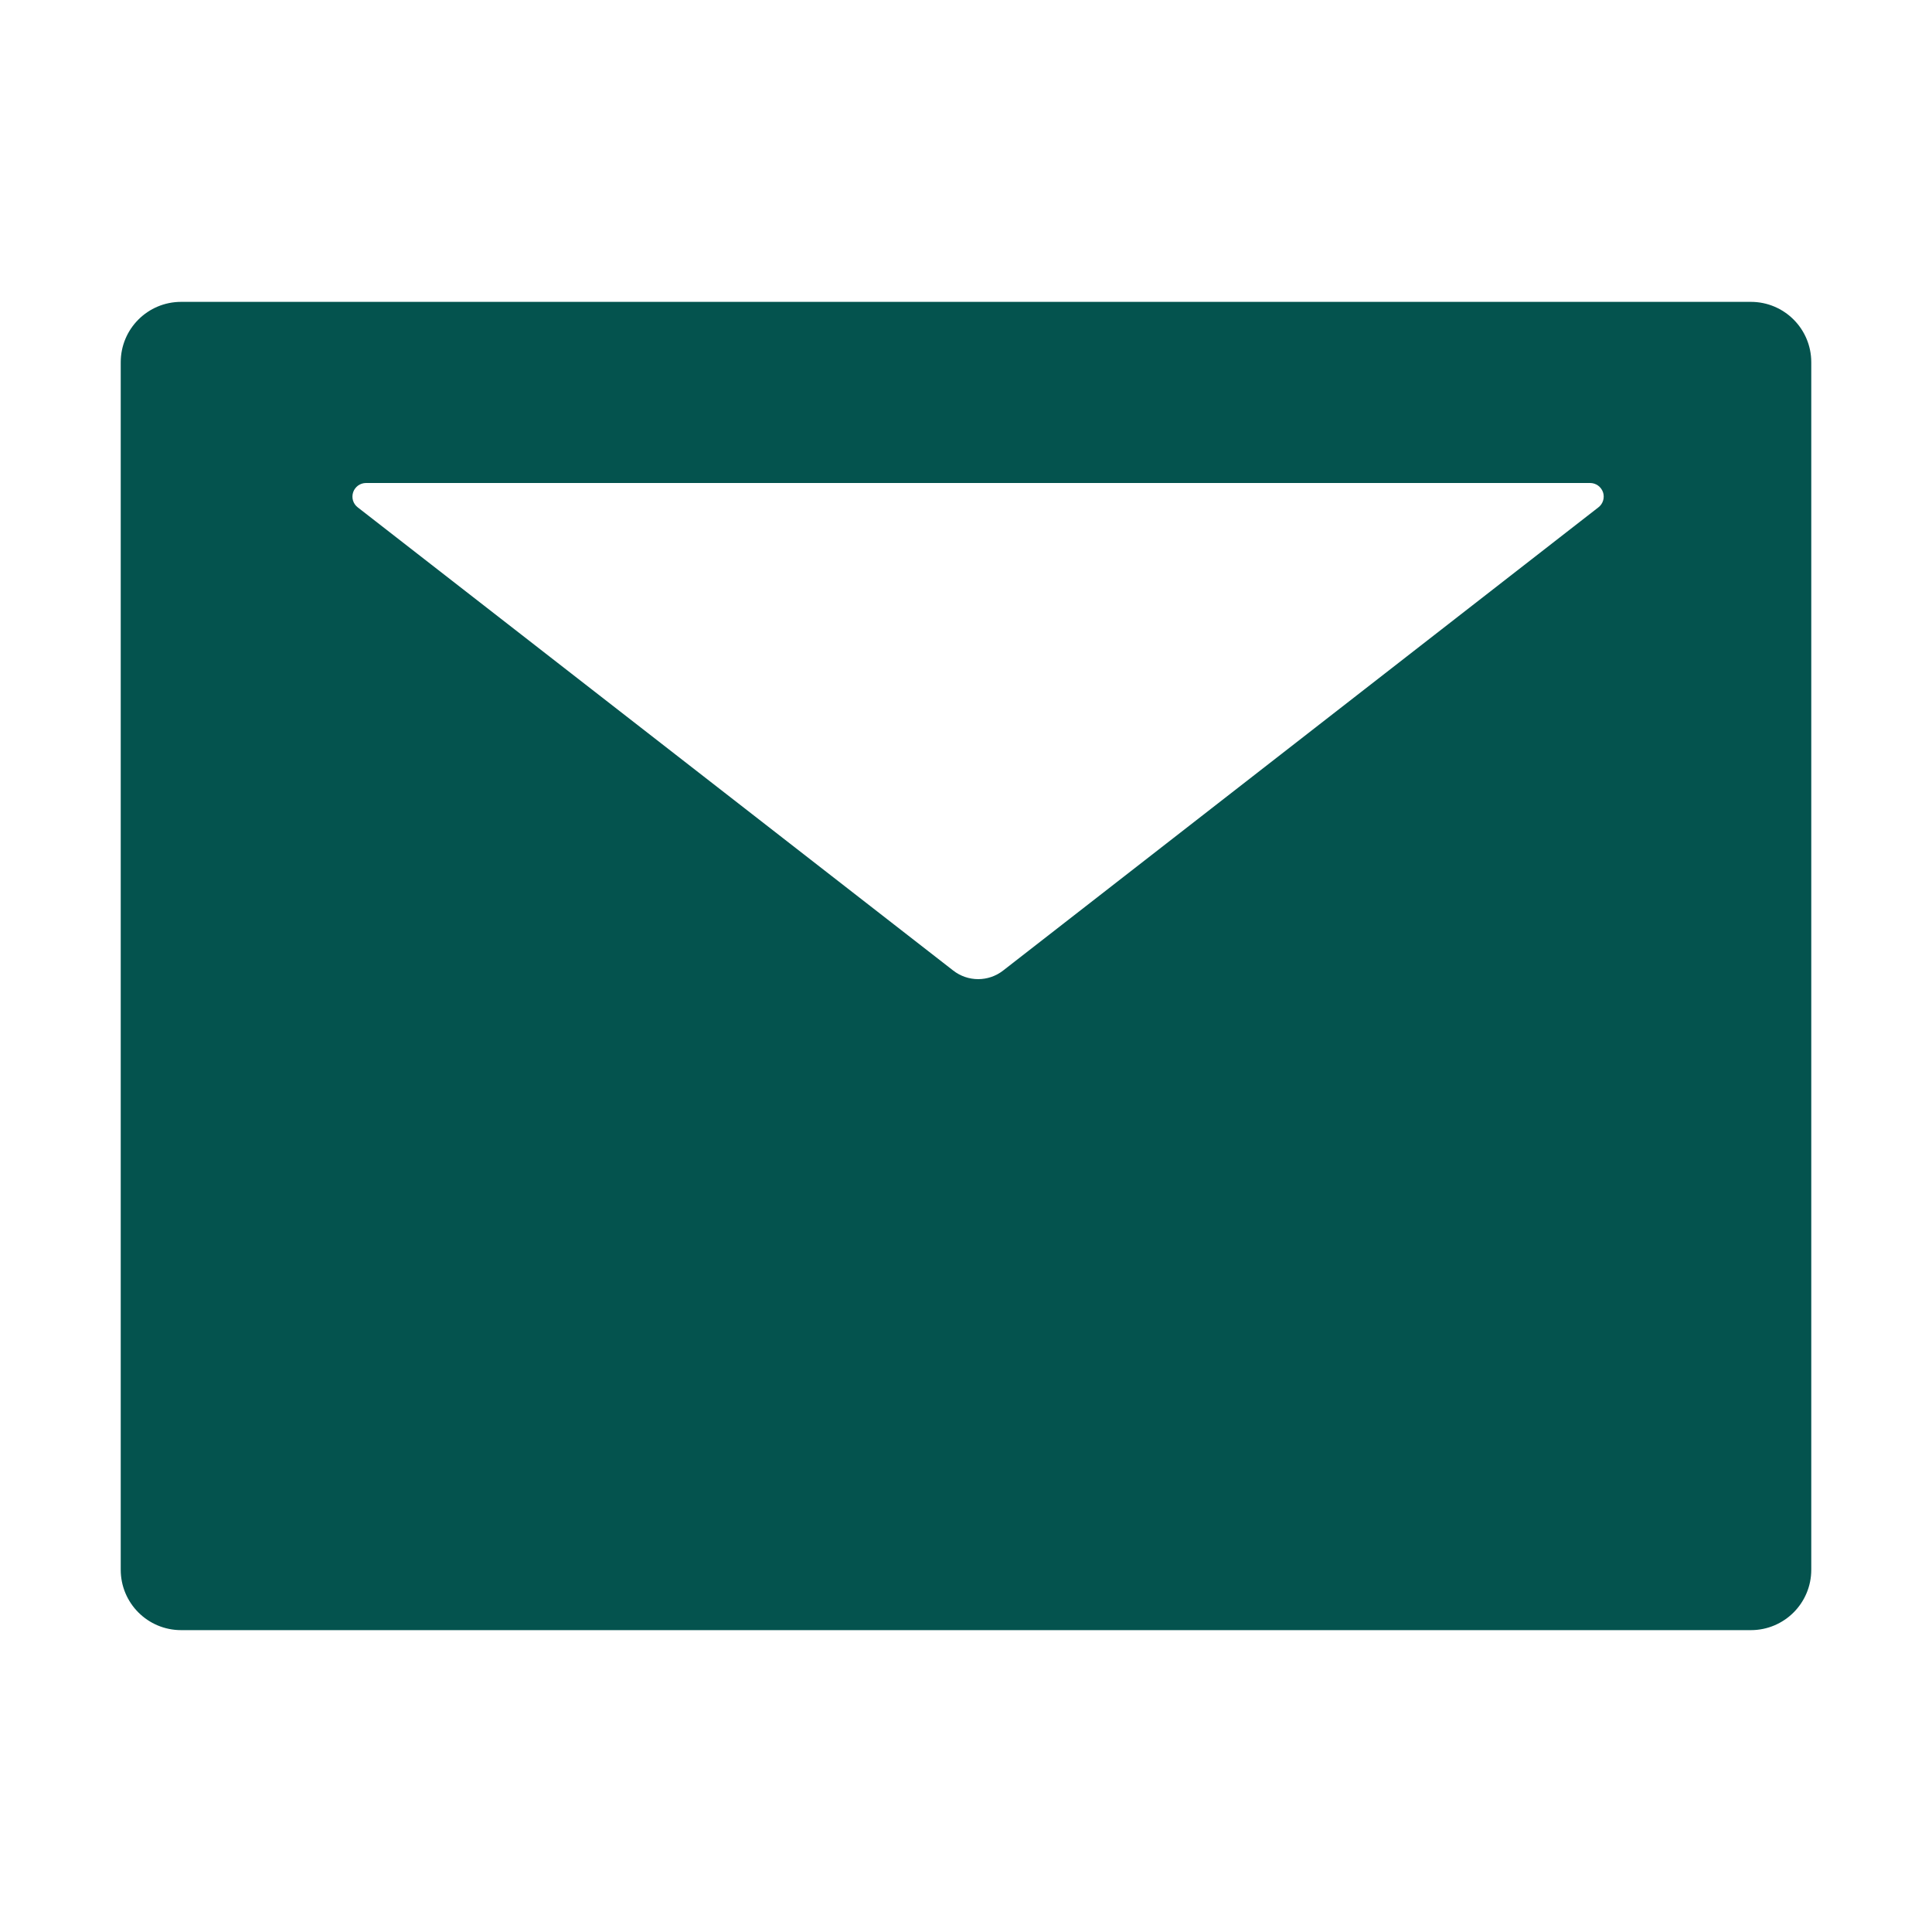 <?xml version="1.0" encoding="UTF-8"?> <svg xmlns="http://www.w3.org/2000/svg" width="45" height="45" viewBox="0 0 45 45" fill="none"><path d="M40.781 7.031H4.219C3.441 7.031 2.812 7.66 2.812 8.438V36.562C2.812 37.34 3.441 37.969 4.219 37.969H40.781C41.559 37.969 42.188 37.34 42.188 36.562V8.438C42.188 7.66 41.559 7.031 40.781 7.031ZM37.23 11.817L23.366 22.605C23.023 22.873 22.544 22.873 22.201 22.605L8.332 11.817C8.28 11.777 8.241 11.721 8.222 11.658C8.203 11.594 8.205 11.527 8.226 11.464C8.247 11.402 8.288 11.348 8.341 11.309C8.395 11.271 8.459 11.25 8.525 11.25H37.037C37.103 11.25 37.167 11.271 37.221 11.309C37.275 11.348 37.315 11.402 37.337 11.464C37.358 11.527 37.359 11.594 37.34 11.658C37.321 11.721 37.283 11.777 37.23 11.817Z" fill="#04534E"></path></svg> 